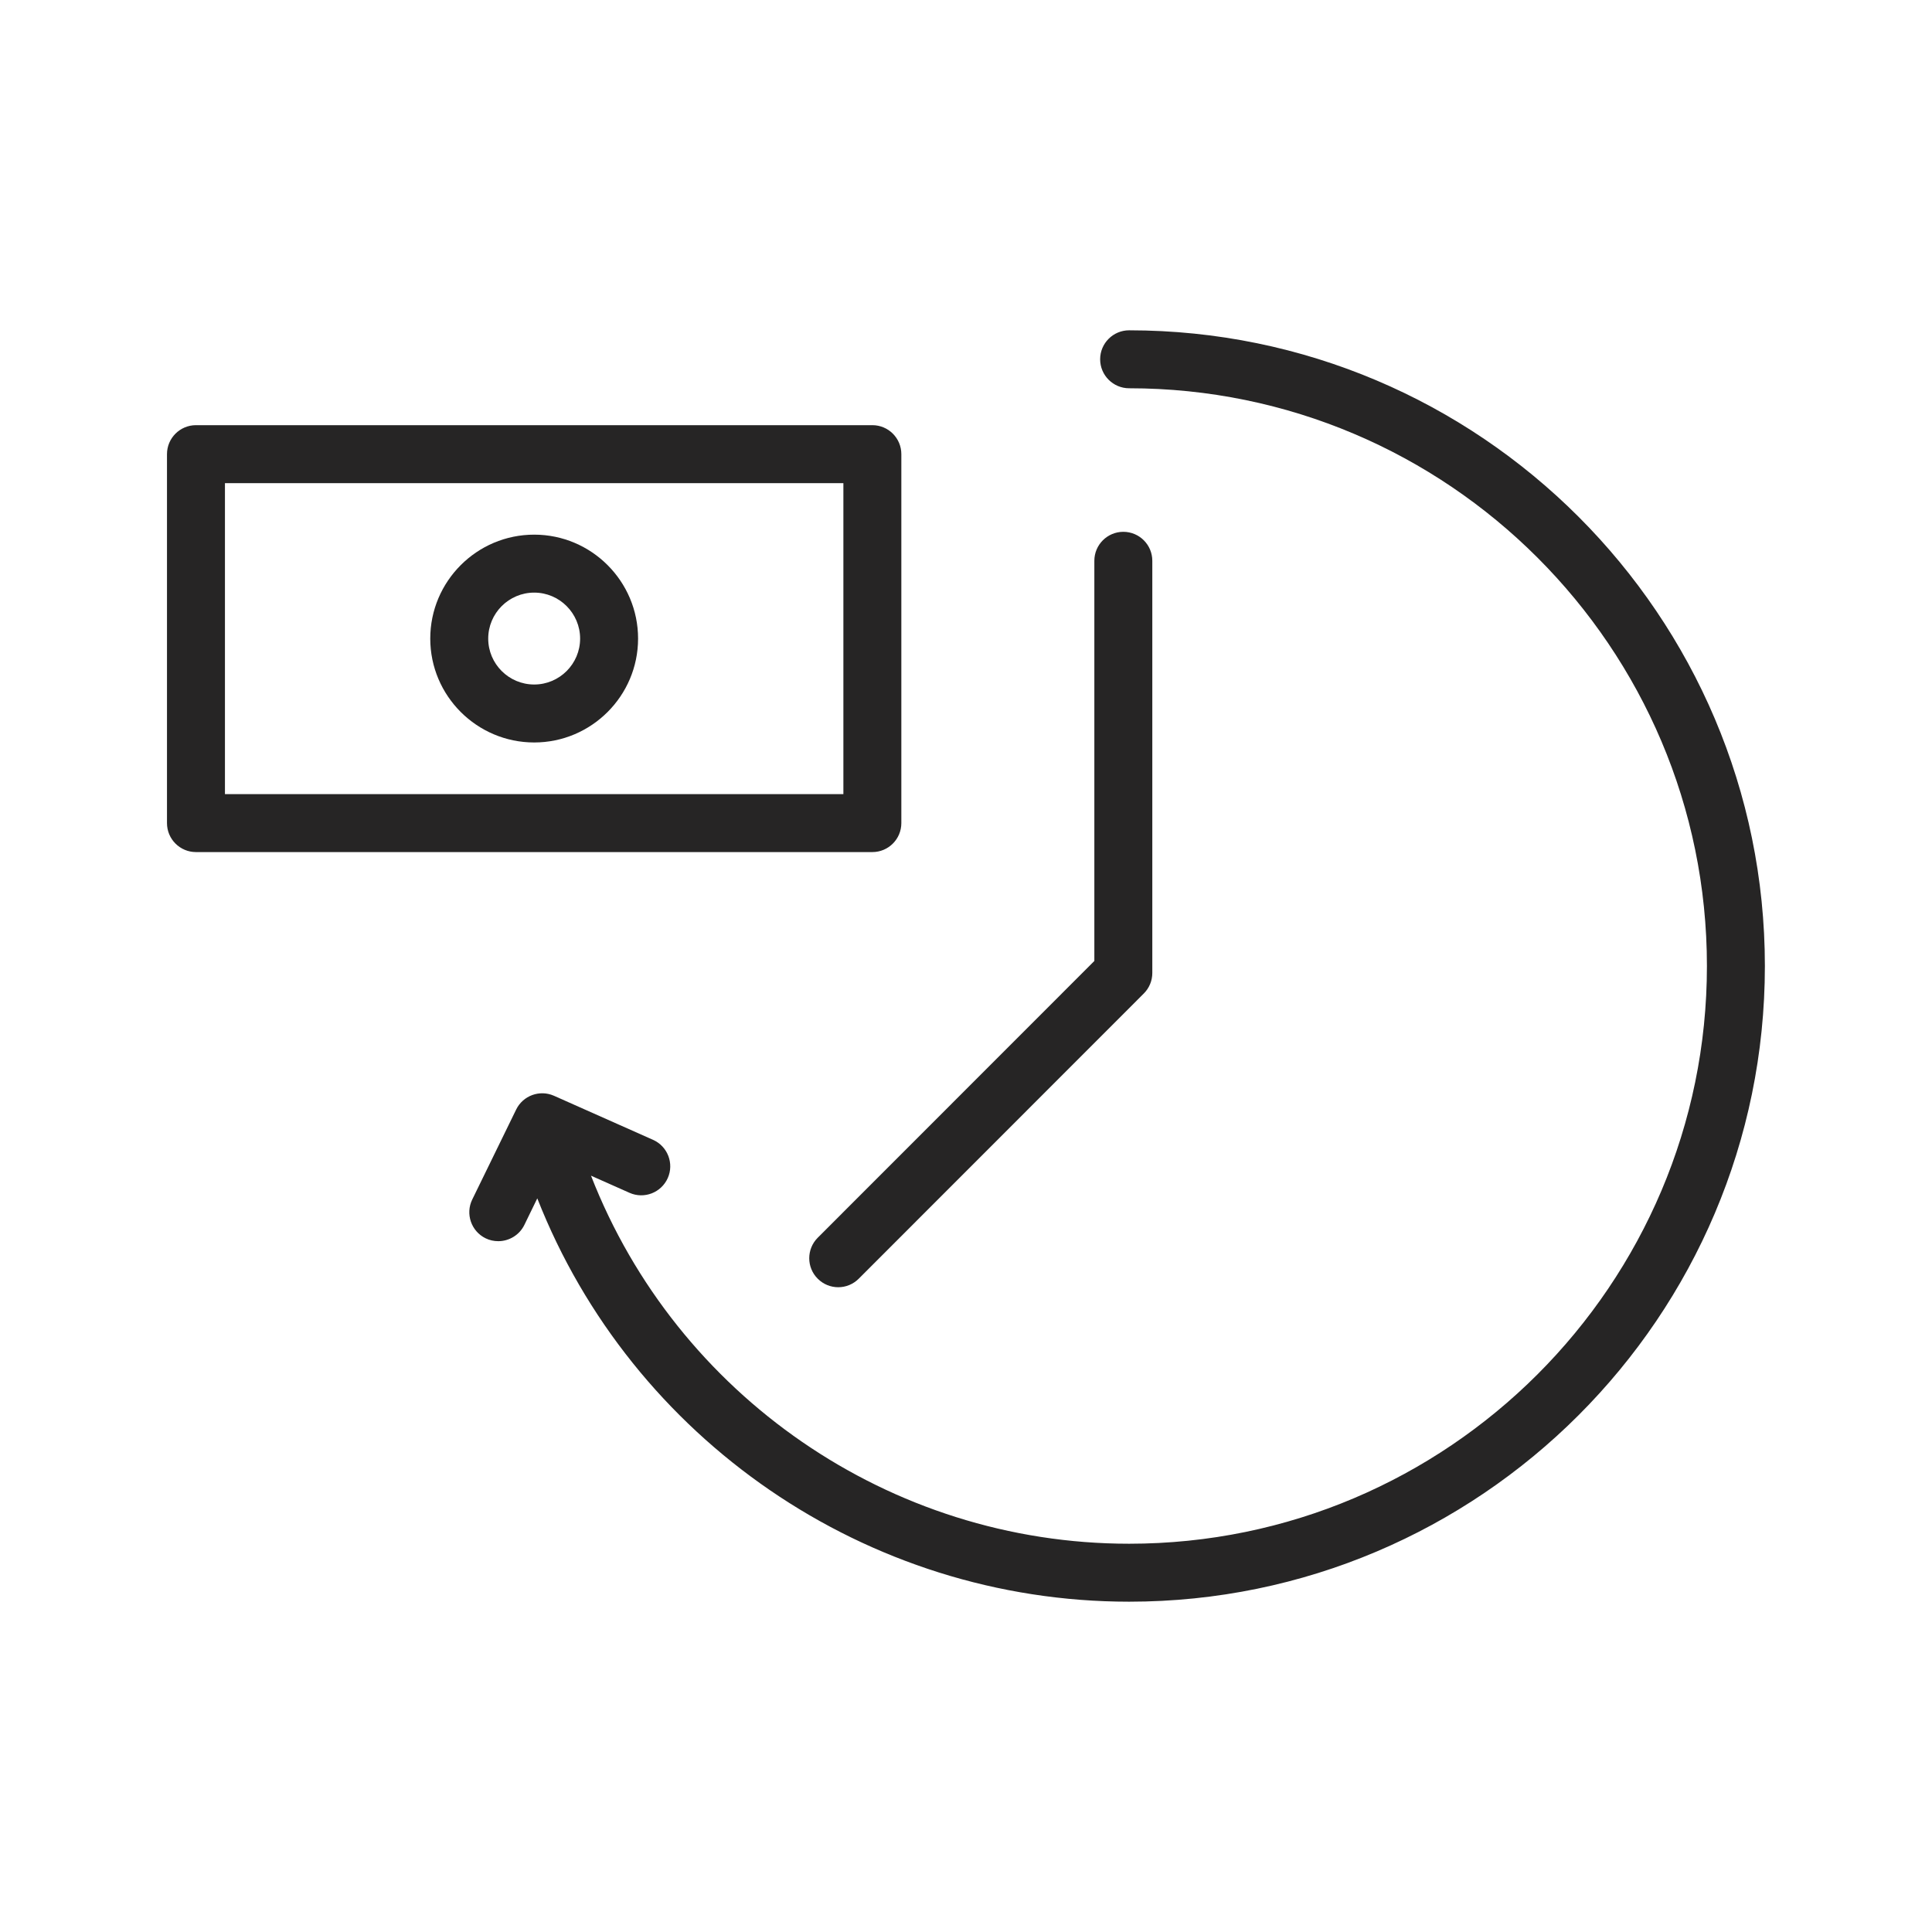 <?xml version="1.0" encoding="UTF-8"?> <svg xmlns="http://www.w3.org/2000/svg" width="30" height="30" viewBox="0 0 30 30" fill="none"><path d="M17.533 5.129C17.285 5.129 17.083 5.33 17.083 5.579C17.083 5.827 17.285 6.029 17.533 6.029C22.481 6.029 26.505 10.053 26.505 15C26.505 19.947 22.481 23.971 17.533 23.971C13.812 23.971 10.504 21.662 9.177 18.256L9.775 18.522C10.002 18.623 10.268 18.52 10.369 18.293C10.47 18.066 10.367 17.8 10.14 17.699L8.602 17.015C8.38 16.917 8.121 17.012 8.015 17.229L7.333 18.626C7.224 18.849 7.317 19.119 7.54 19.228C7.603 19.259 7.671 19.273 7.737 19.273C7.903 19.273 8.064 19.18 8.142 19.021L8.343 18.608C9.81 22.343 13.448 24.871 17.533 24.871C22.977 24.871 27.405 20.443 27.405 15C27.405 9.557 22.977 5.129 17.533 5.129Z" fill="#262525"></path><path d="M13.996 12.781V7.052C13.996 6.803 13.794 6.602 13.546 6.602H3.043C2.795 6.602 2.593 6.803 2.593 7.052V12.781C2.593 13.03 2.795 13.231 3.043 13.231H13.546C13.794 13.231 13.996 13.03 13.996 12.781ZM13.096 12.331H3.493V7.502H13.096V12.331Z" fill="#262525"></path><path d="M8.295 11.529C9.184 11.529 9.908 10.805 9.908 9.916C9.908 9.026 9.184 8.302 8.295 8.302C7.405 8.302 6.681 9.026 6.681 9.916C6.681 10.805 7.405 11.529 8.295 11.529ZM8.295 9.202C8.688 9.202 9.008 9.523 9.008 9.916C9.008 10.309 8.688 10.629 8.295 10.629C7.901 10.629 7.581 10.309 7.581 9.916C7.581 9.523 7.901 9.202 8.295 9.202Z" fill="#262525"></path><path d="M12.698 19.856C12.786 19.944 12.901 19.988 13.016 19.988C13.131 19.988 13.246 19.944 13.334 19.856L17.761 15.427C17.846 15.342 17.893 15.228 17.893 15.108V8.708C17.893 8.459 17.691 8.258 17.443 8.258C17.195 8.258 16.993 8.459 16.993 8.708V14.922L12.697 19.22C12.522 19.396 12.522 19.681 12.698 19.856Z" fill="#262525"></path></svg> 